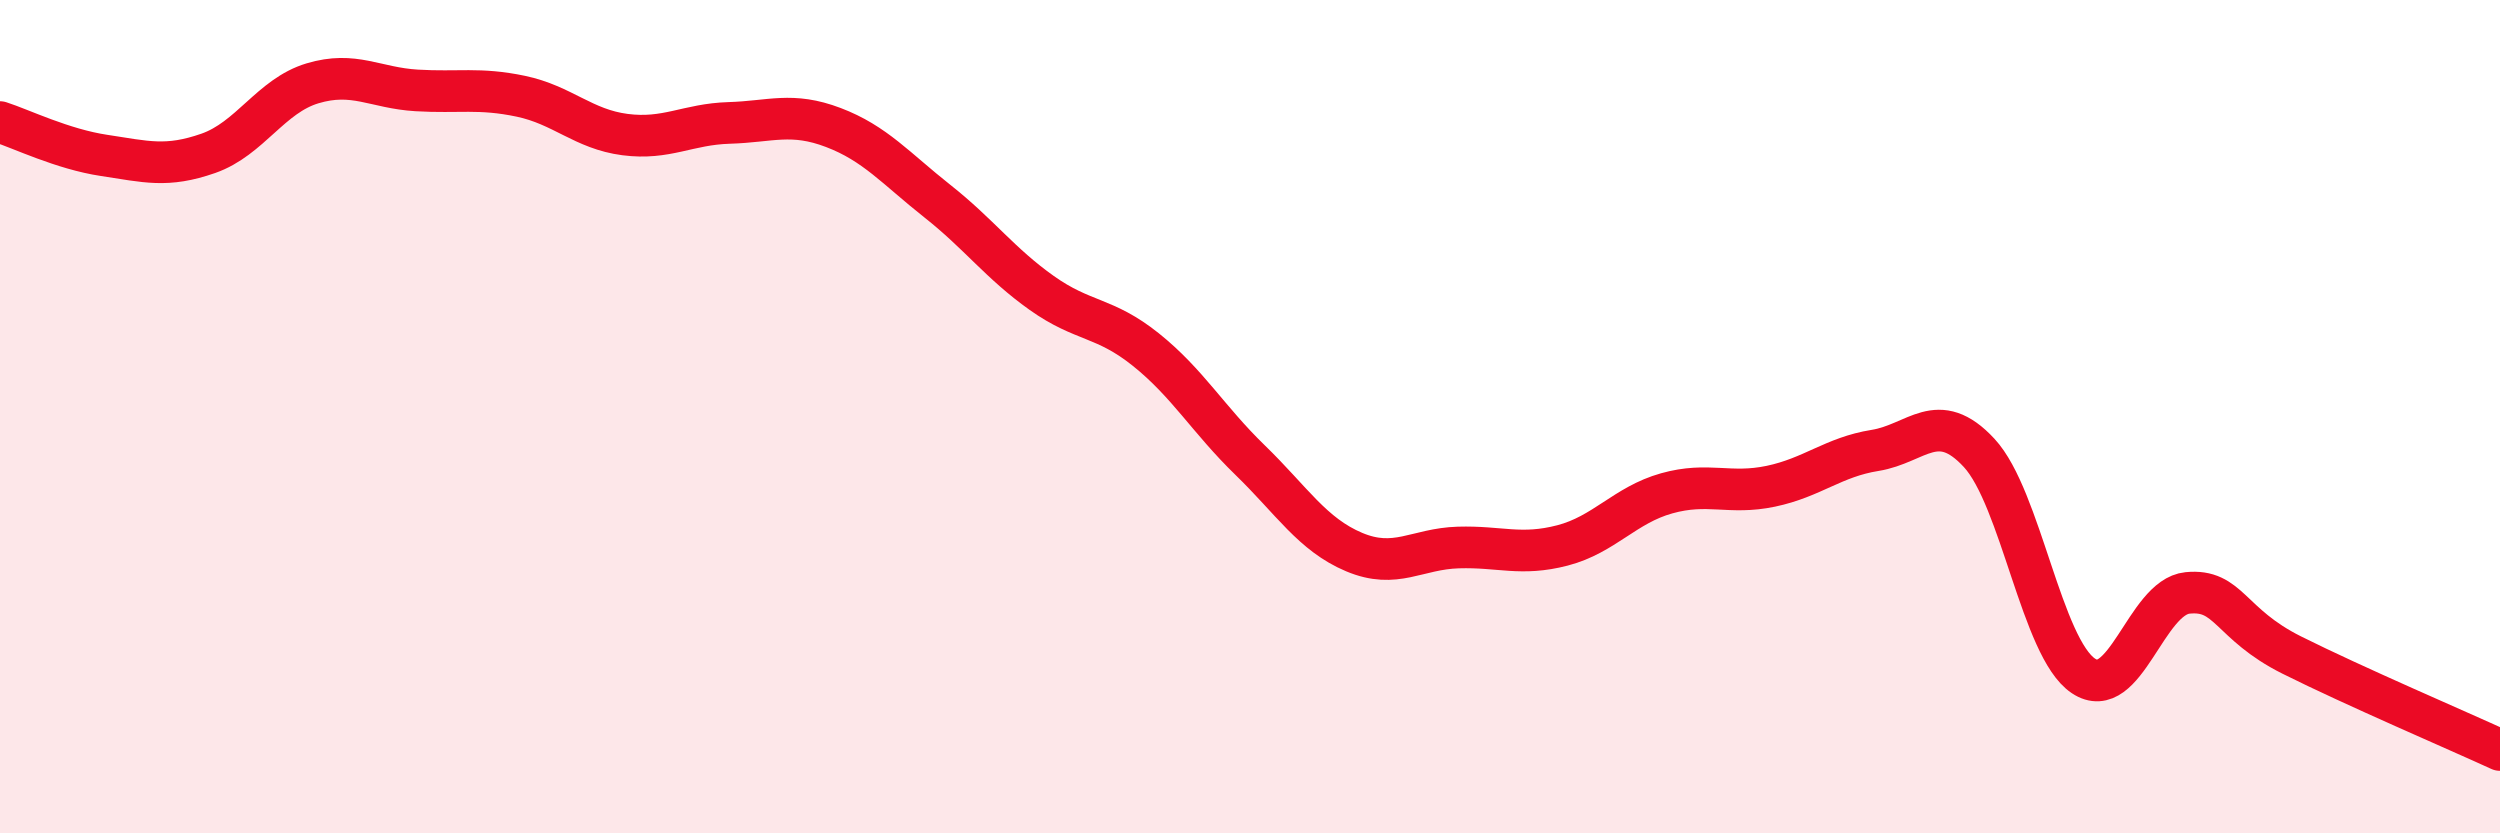 
    <svg width="60" height="20" viewBox="0 0 60 20" xmlns="http://www.w3.org/2000/svg">
      <path
        d="M 0,2.93 C 0.5,3.09 1.5,3.58 2.5,3.73 C 3.5,3.88 4,4.03 5,3.68 C 6,3.33 6.5,2.3 7.5,2 C 8.5,1.7 9,2.11 10,2.17 C 11,2.23 11.5,2.1 12.5,2.31 C 13.5,2.52 14,3.1 15,3.23 C 16,3.36 16.5,2.98 17.5,2.95 C 18.5,2.92 19,2.68 20,3.06 C 21,3.44 21.5,4.04 22.5,4.83 C 23.5,5.62 24,6.32 25,7.03 C 26,7.74 26.5,7.59 27.5,8.39 C 28.5,9.19 29,10.07 30,11.04 C 31,12.01 31.5,12.83 32.5,13.25 C 33.5,13.67 34,13.17 35,13.14 C 36,13.11 36.5,13.35 37.5,13.09 C 38.5,12.83 39,12.12 40,11.84 C 41,11.56 41.5,11.88 42.5,11.67 C 43.5,11.46 44,10.97 45,10.81 C 46,10.65 46.5,9.79 47.5,10.87 C 48.5,11.95 49,15.55 50,16.22 C 51,16.89 51.5,14.33 52.5,14.23 C 53.5,14.13 53.5,14.97 55,15.72 C 56.5,16.47 59,17.54 60,18L60 20L0 20Z"
        fill="#EB0A25"
        opacity="0.1"
        stroke-linecap="round"
        stroke-linejoin="round"
      />
      <path
        d="M 0,2.93 C 0.5,3.09 1.5,3.58 2.5,3.73 C 3.5,3.88 4,4.03 5,3.68 C 6,3.33 6.5,2.3 7.5,2 C 8.5,1.7 9,2.11 10,2.17 C 11,2.23 11.5,2.1 12.5,2.31 C 13.5,2.52 14,3.1 15,3.23 C 16,3.36 16.5,2.98 17.5,2.95 C 18.5,2.92 19,2.68 20,3.06 C 21,3.44 21.5,4.04 22.5,4.83 C 23.5,5.62 24,6.32 25,7.03 C 26,7.74 26.5,7.59 27.5,8.39 C 28.5,9.19 29,10.07 30,11.04 C 31,12.01 31.5,12.83 32.5,13.25 C 33.5,13.67 34,13.17 35,13.14 C 36,13.11 36.5,13.35 37.5,13.09 C 38.5,12.83 39,12.12 40,11.84 C 41,11.56 41.5,11.88 42.5,11.67 C 43.5,11.46 44,10.97 45,10.81 C 46,10.65 46.5,9.79 47.5,10.87 C 48.5,11.95 49,15.55 50,16.22 C 51,16.89 51.5,14.33 52.5,14.23 C 53.5,14.13 53.5,14.97 55,15.72 C 56.5,16.47 59,17.54 60,18"
        stroke="#EB0A25"
        stroke-width="1"
        fill="none"
        stroke-linecap="round"
        stroke-linejoin="round"
      />
    </svg>
  
